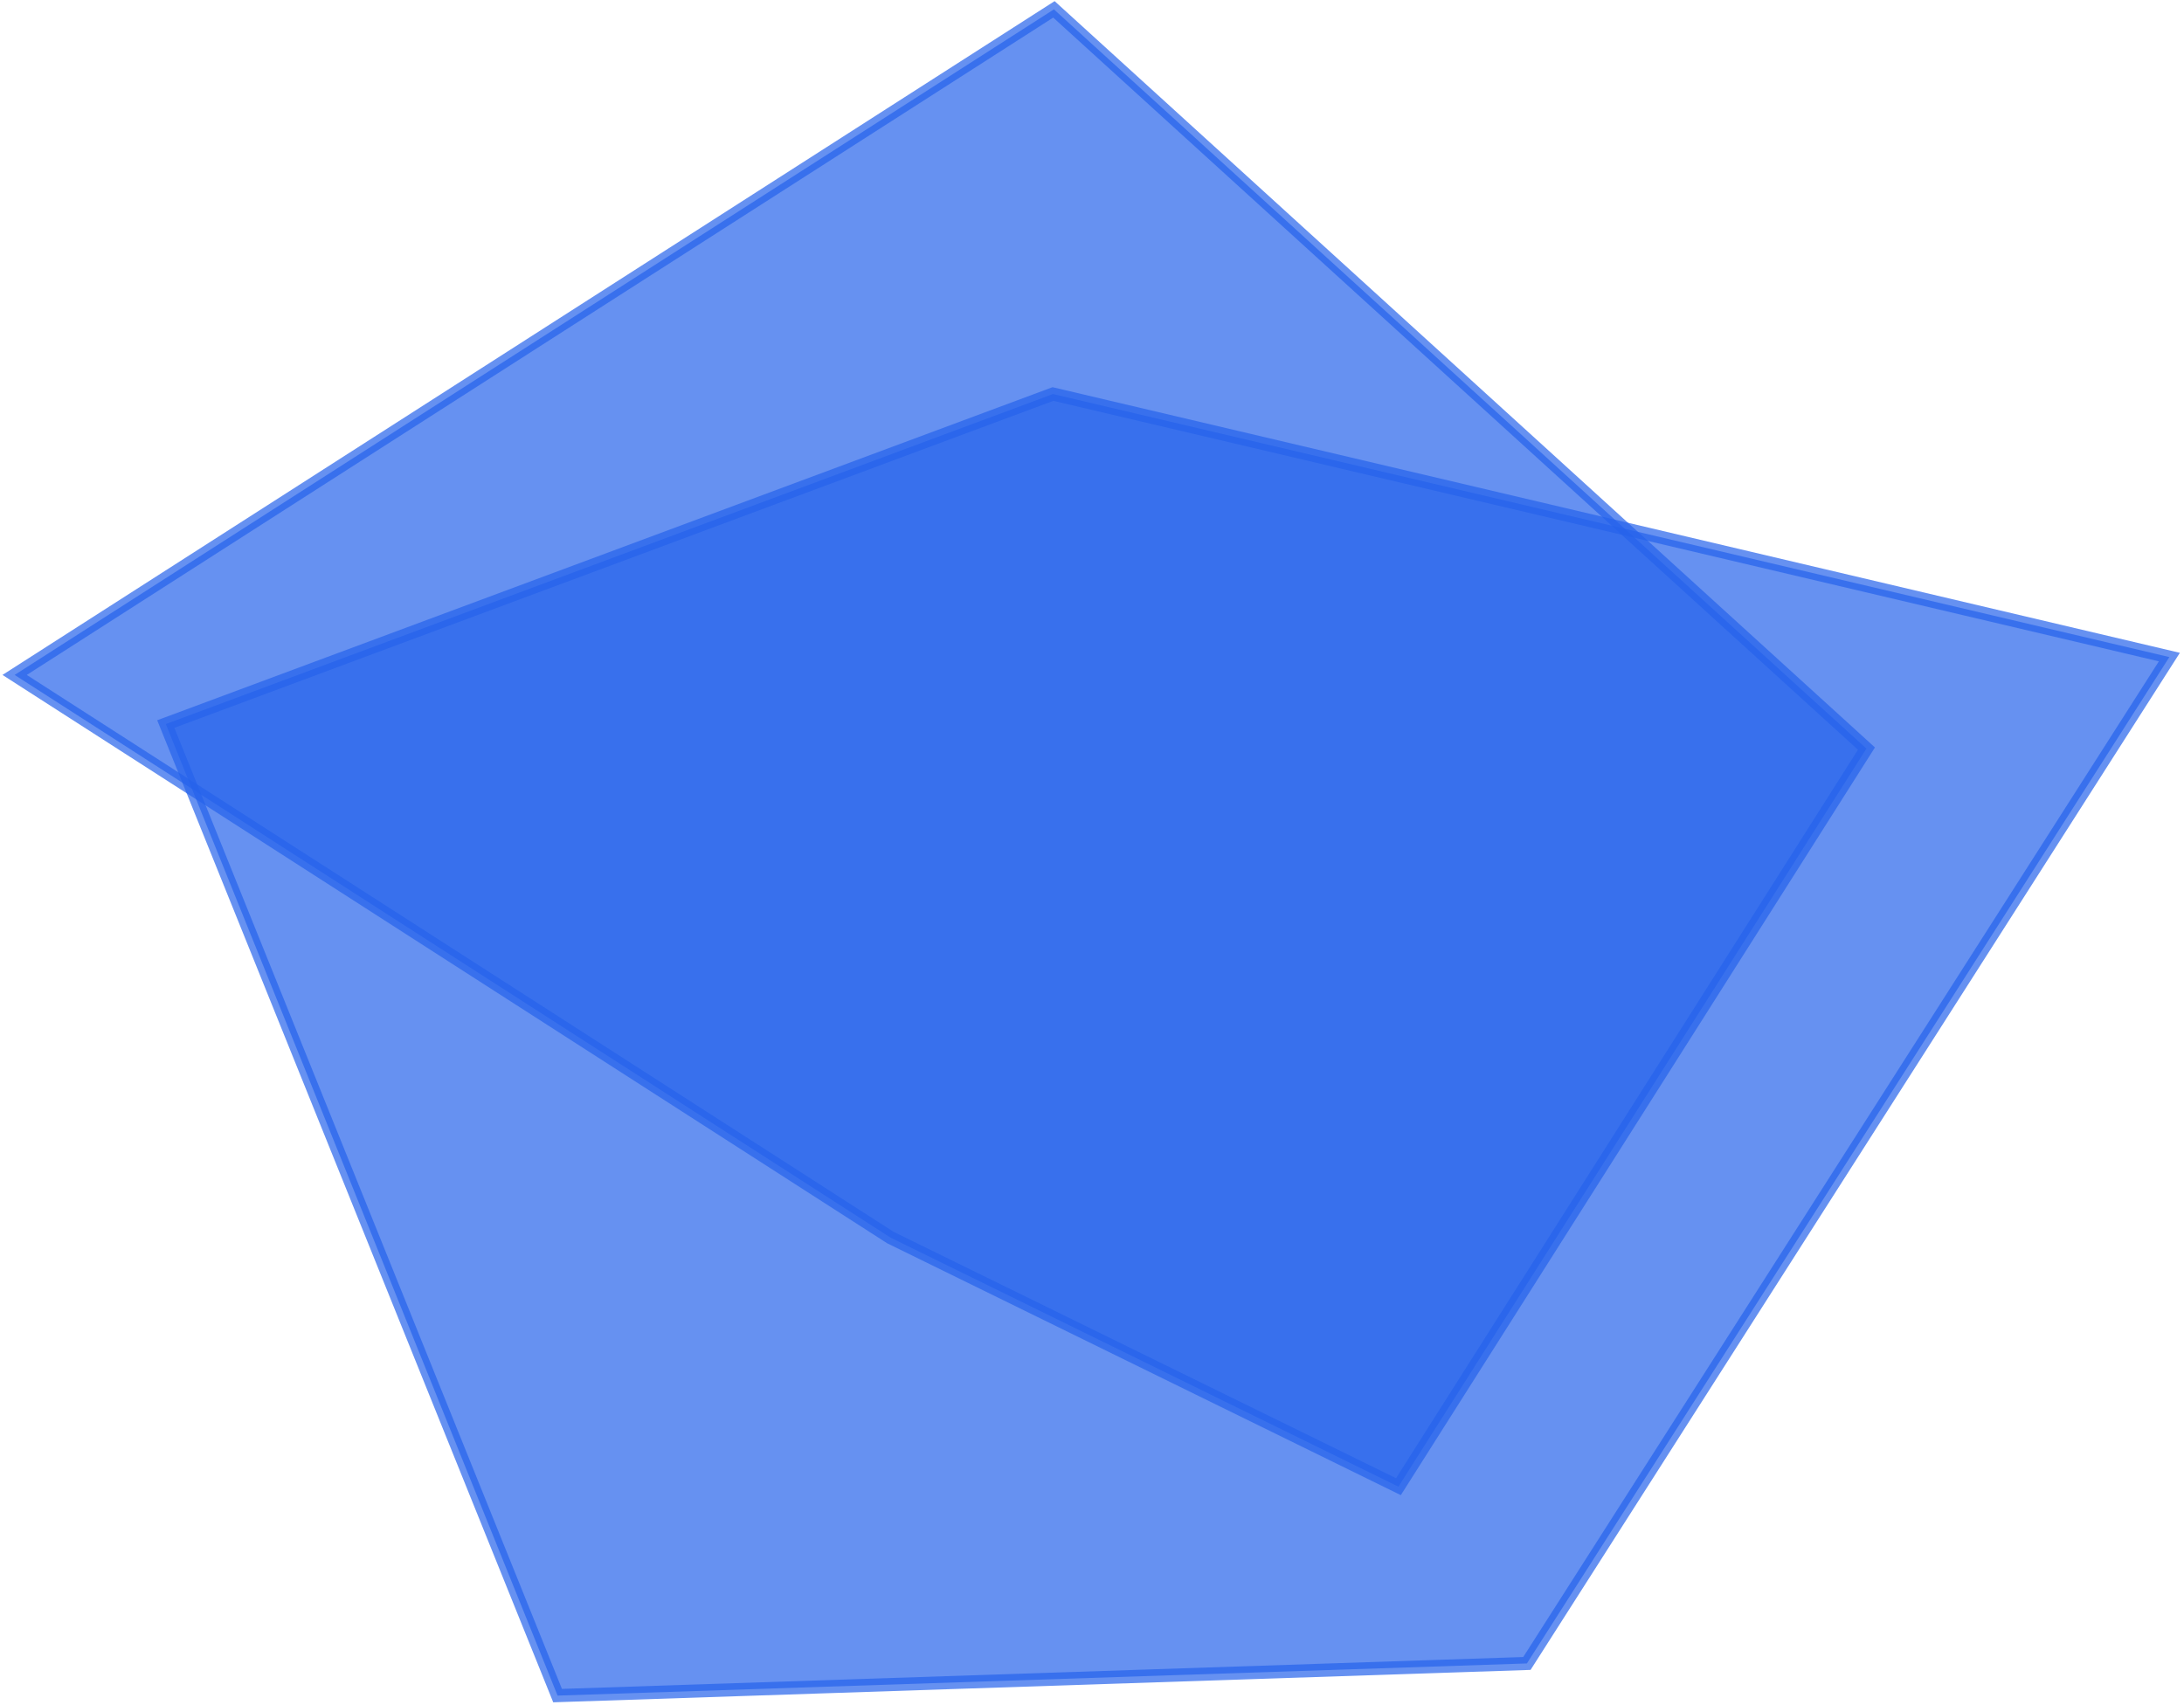 <svg width="333" height="260" viewBox="0 0 333 260" fill="none" xmlns="http://www.w3.org/2000/svg">
<g style="mix-blend-mode:multiply">
<path d="M160.548 60.086L330.769 100.202L232.81 253.671L85.016 258.573L25.28 110.414L160.548 60.086Z" fill="#2563EB" fill-opacity="0.7"/>
<path d="M160.548 60.086L330.769 100.202L232.81 253.671L85.016 258.573L25.28 110.414L160.548 60.086Z" stroke="#2563EB" stroke-opacity="0.7" stroke-width="2"/>
</g>
<g style="mix-blend-mode:multiply">
<path d="M160.694 1.427L284.583 114.158L213.223 226.712L135.765 188.724L2.231 102.924L160.694 1.427Z" fill="#2563EB" fill-opacity="0.7"/>
<path d="M160.694 1.427L284.583 114.158L213.223 226.712L135.765 188.724L2.231 102.924L160.694 1.427Z" stroke="#2563EB" stroke-opacity="0.7" stroke-width="2"/>
</g>
</svg>
